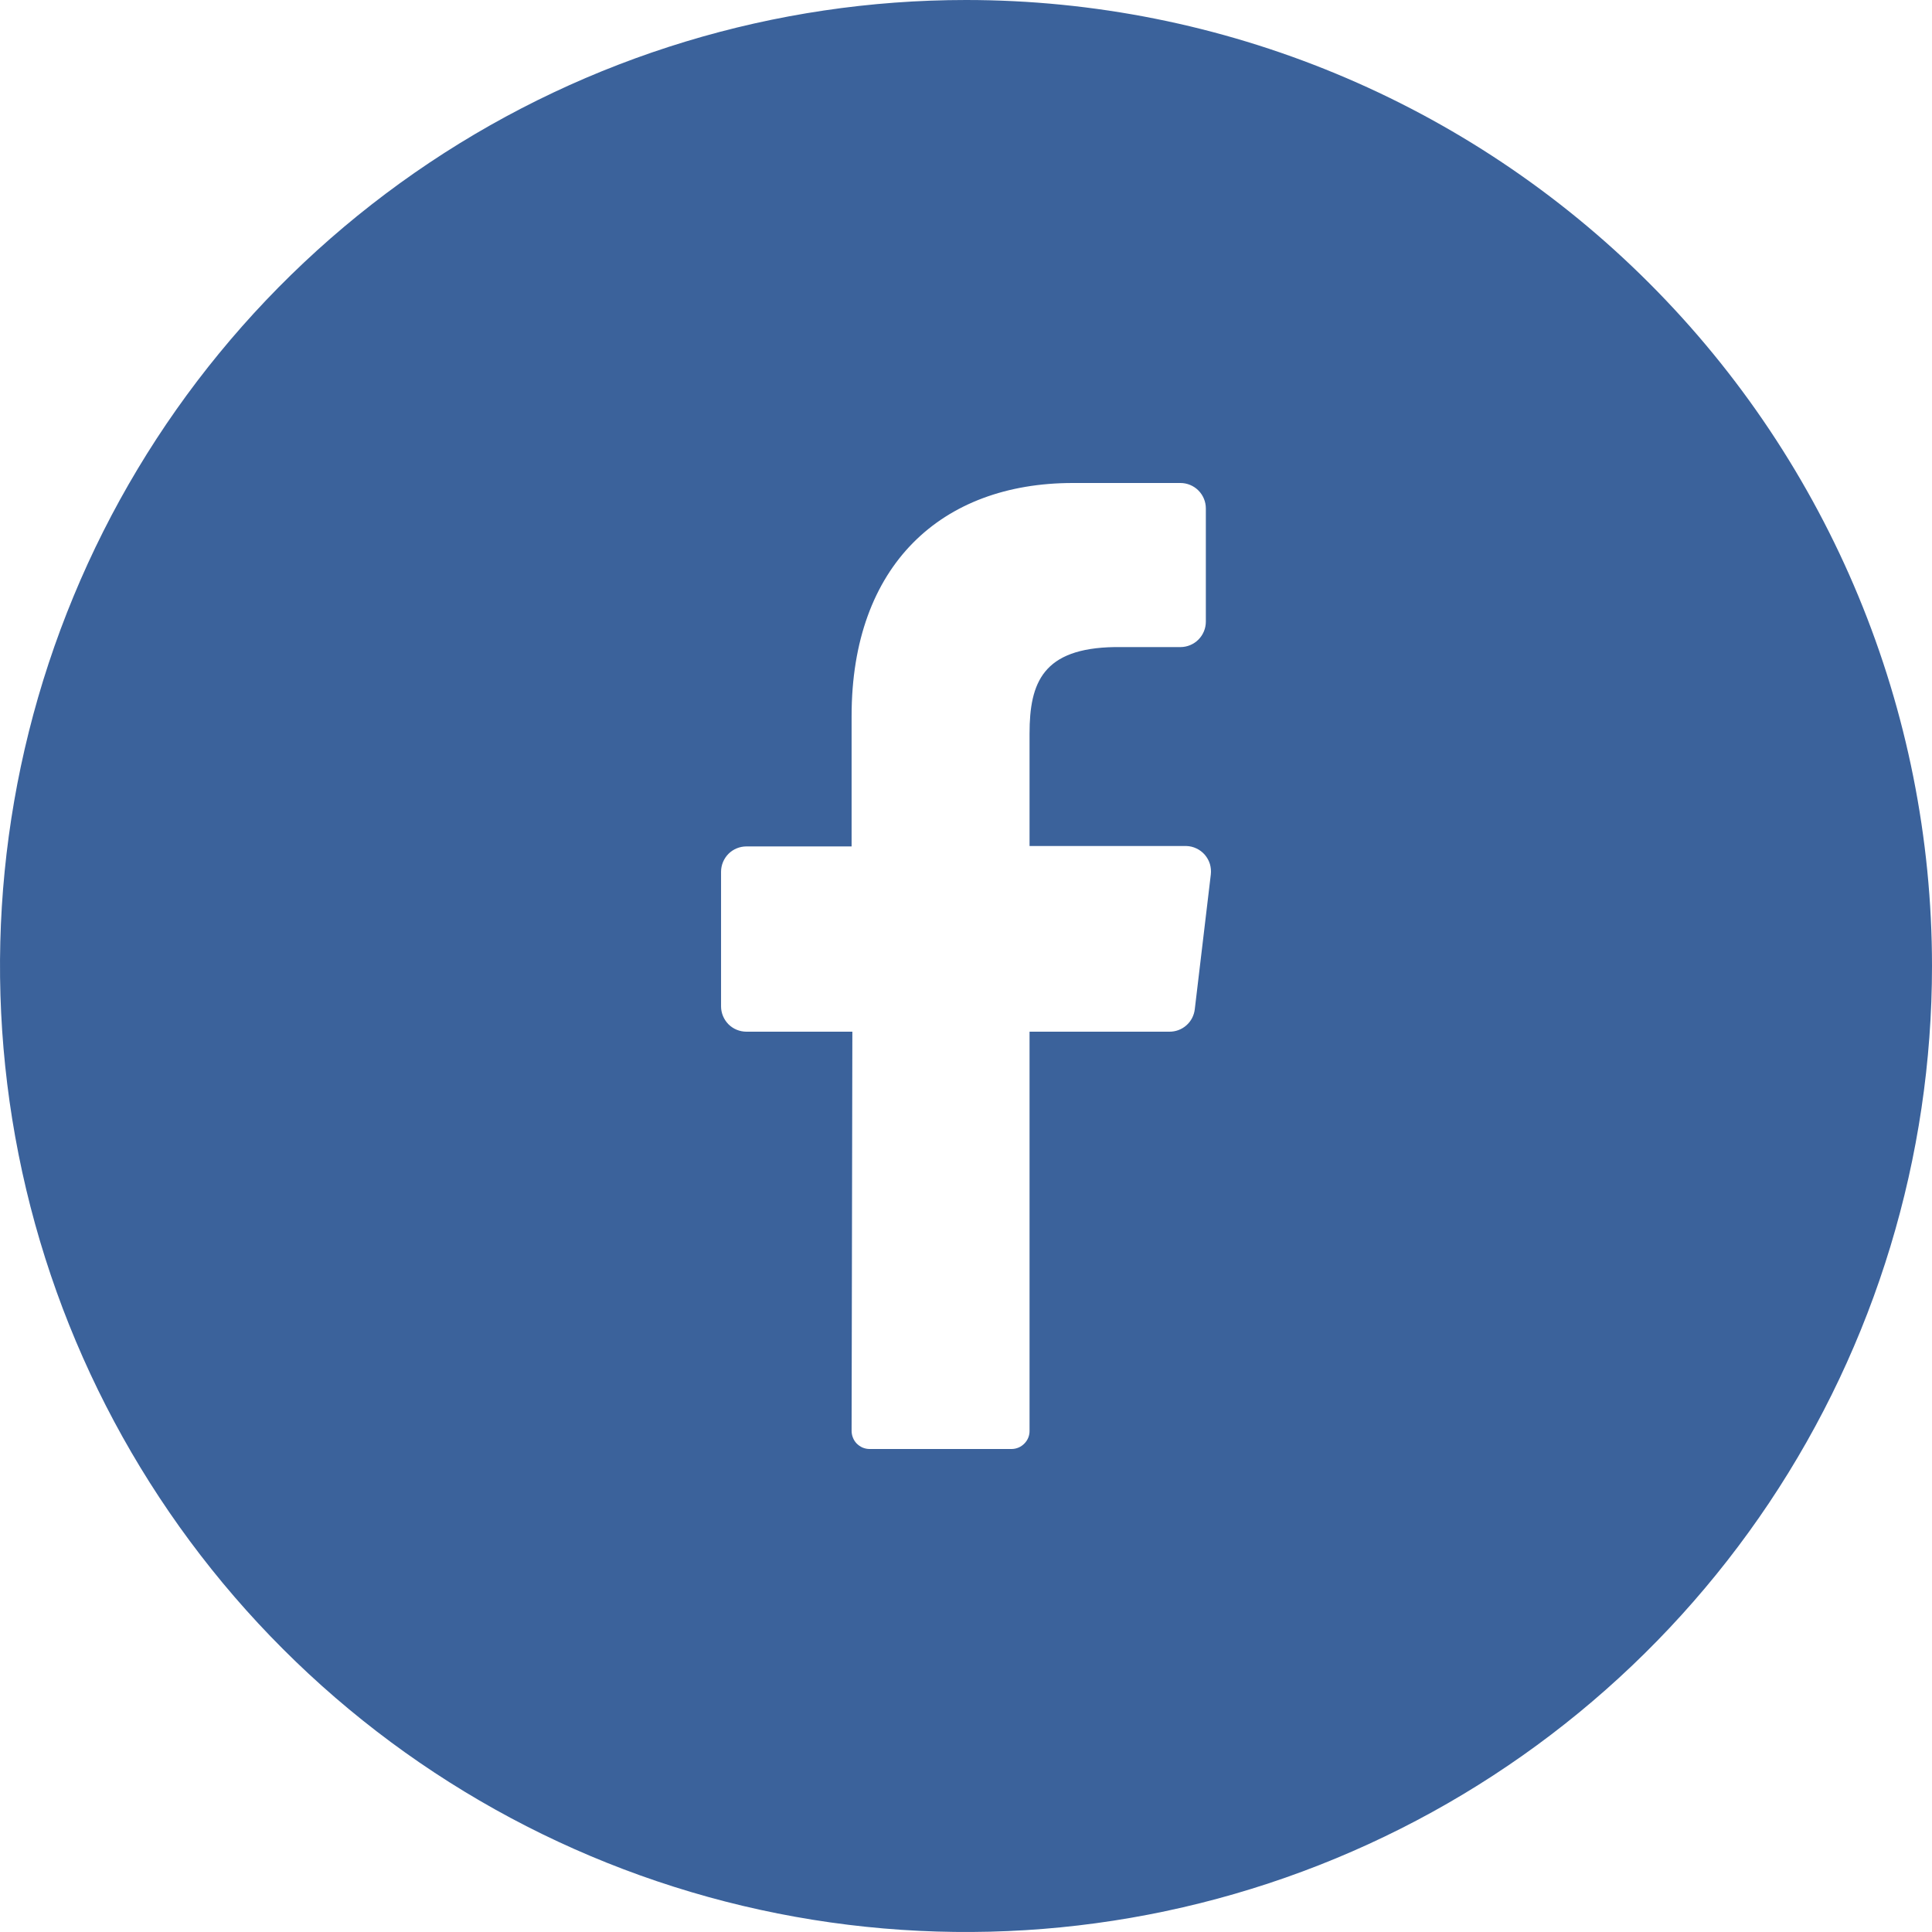 <svg width="28" height="28" viewBox="0 0 28 28" fill="none" xmlns="http://www.w3.org/2000/svg">
<g clip-path="url(#clip0_1915_2672)">
<path d="M14 0C11.231 0 8.524 0.821 6.222 2.359C3.92 3.898 2.125 6.084 1.066 8.642C0.006 11.201 -0.271 14.015 0.269 16.731C0.809 19.447 2.143 21.942 4.101 23.899C6.058 25.857 8.553 27.191 11.269 27.731C13.985 28.271 16.799 27.994 19.358 26.934C21.916 25.875 24.102 24.08 25.641 21.778C27.179 19.476 28 16.769 28 14C28 10.287 26.525 6.726 23.899 4.101C21.274 1.475 17.713 0 14 0ZM17.548 12.674L17.316 14.624C17.306 14.715 17.263 14.799 17.195 14.859C17.127 14.92 17.038 14.953 16.947 14.952H14.921V20.737C14.922 20.806 14.895 20.872 14.846 20.921C14.798 20.971 14.732 20.999 14.663 21H12.6C12.566 21 12.532 20.992 12.5 20.979C12.469 20.965 12.44 20.945 12.416 20.921C12.392 20.896 12.373 20.867 12.361 20.835C12.348 20.803 12.342 20.769 12.342 20.735L12.353 14.952H10.819C10.721 14.952 10.627 14.914 10.558 14.845C10.489 14.775 10.45 14.682 10.45 14.584V12.635C10.45 12.537 10.489 12.444 10.558 12.374C10.627 12.305 10.721 12.267 10.819 12.267H12.342V10.377C12.342 8.19 13.645 7 15.547 7H17.108C17.205 7 17.299 7.039 17.368 7.108C17.437 7.177 17.476 7.271 17.476 7.368V9.01C17.476 9.107 17.437 9.201 17.368 9.27C17.299 9.339 17.205 9.378 17.108 9.378H16.152C15.116 9.395 14.921 9.89 14.921 10.631V12.261H17.191C17.242 12.262 17.293 12.274 17.339 12.296C17.386 12.318 17.427 12.349 17.461 12.388C17.494 12.427 17.52 12.473 17.535 12.522C17.549 12.571 17.554 12.623 17.548 12.674Z" fill="#3B629B"/>
</g>
<defs>
<clipPath id="clip0_1915_2672">
<rect width="28" height="28" fill="white"/>
</clipPath>
</defs>
</svg>
